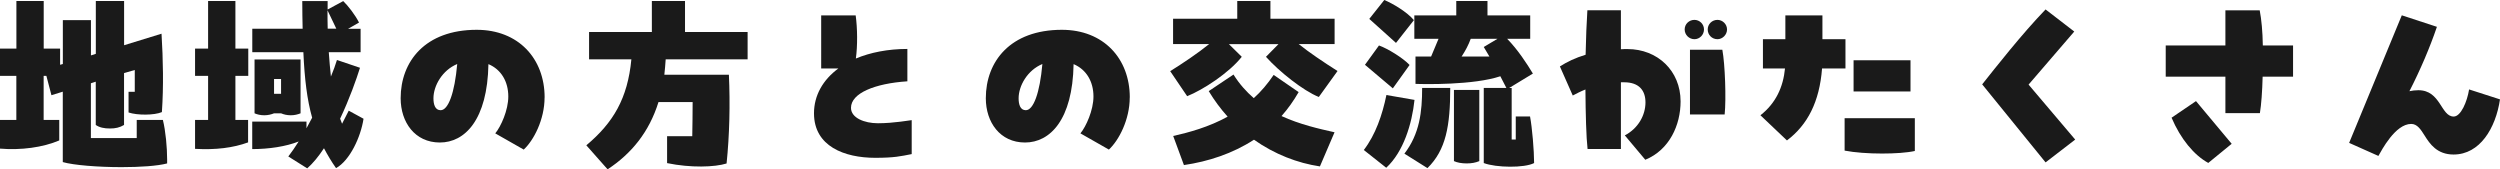 <?xml version="1.0" encoding="UTF-8"?>
<svg id="_レイヤー_2" data-name="レイヤー 2" xmlns="http://www.w3.org/2000/svg" viewBox="0 0 410.14 27.77">
  <defs>
    <style>
      .cls-1 {
        fill: #1a1a1a;
        stroke-width: 0px;
      }
    </style>
  </defs>
  <g id="PC">
    <g>
      <path class="cls-1" d="M27.42,26.17v.64c-1.57.42-4.45.61-7.49.61-3.81,0-7.87-.32-9.63-.83v-11.55l-1.86.58-.83-3.17h-.45v7.23h2.56v3.36c-2.69,1.15-6.3,1.63-9.73,1.34v-4.7h2.69v-7.23H0v-4.48h2.69V.16h4.48v7.81h2.69v2.66l.45-.13V3.3h4.61v5.79l.8-.26V.16h4.64v7.26l6.14-1.89c.26,4.29.35,8.58.06,12.86-1.25.54-4.06.54-5.47.06v-3.39h1.02v-3.58l-1.76.51v8.51c-.7.42-1.41.58-2.3.58-.96,0-1.73-.16-2.34-.58v-7.1l-.8.26v8.99h7.52v-2.98h4.29c.45,1.79.7,4.54.7,6.5Z"/>
      <path class="cls-1" d="M34.14.16h4.48v7.81h2.11v4.48h-2.11v7.23h2.08v3.68c-2.46.9-5.31,1.25-8.7,1.06v-4.74h2.14v-7.23h-2.14v-4.48h2.14V.16ZM57.18,18.14l2.46,1.34c-.45,2.98-2.24,6.85-4.51,8.1-.77-1.09-1.41-2.18-1.98-3.26-.86,1.31-1.79,2.46-2.75,3.3l-3.1-1.95c.54-.7,1.12-1.54,1.7-2.46-2.08.83-4.9,1.25-7.62,1.25v-4.51h8.9v1.09l.93-1.73c-.83-2.94-1.25-6.37-1.44-10.75h-8.38v-3.84h8.26c-.03-1.41-.06-2.94-.06-4.54h4.16v1.38l2.56-1.38c.77.74,1.95,2.24,2.59,3.52l-1.79,1.02h2.05v3.84h-5.22c.1,1.47.22,2.78.35,4,.42-.99.74-1.92.99-2.72l3.78,1.28c-.58,1.86-1.73,5.12-3.26,8.35.1.29.22.58.32.83l1.09-2.14ZM44.96,18.59c-.48.19-.99.32-1.6.32-.64,0-1.15-.13-1.6-.32v-8.83h7.55v8.83c-.48.19-.99.32-1.6.32-.64,0-1.15-.13-1.6-.32h-1.15ZM46.11,15.39v-2.43h-1.15v2.43h1.15ZM55.17,4.7l-1.44-3.01c0,1.06,0,2.05.03,3.01h1.41Z"/>
      <path class="cls-1" d="M89.34,16c0,3.62-1.79,7.04-3.42,8.54l-4.67-2.66c.93-1.12,2.14-3.81,2.14-6.05,0-2.43-1.15-4.42-3.26-5.31-.16,9.15-3.87,12.86-7.97,12.86s-6.43-3.33-6.43-7.26c0-6.02,4-11.23,12.48-11.23,6.82,0,11.14,4.7,11.14,11.1ZM75.01,10.5c-2.46,1.02-3.9,3.58-3.9,5.63,0,.99.26,1.95,1.18,1.95,1.25,0,2.3-2.82,2.72-7.58Z"/>
      <path class="cls-1" d="M122.65,9.73h-13.44c-.06.9-.13,1.7-.22,2.53h10.59c.22,4.83.1,9.92-.38,14.56-1.95.61-5.89.74-9.76-.06v-4.42h4.13c.03-1.86.06-3.74.06-5.6h-5.6c-1.54,4.93-4.42,8.45-8.35,11.04l-3.49-3.94c4.42-3.71,6.78-7.68,7.39-14.11h-6.94v-4.48h10.3V.16h5.44v5.09h10.27v4.48Z"/>
      <path class="cls-1" d="M149.57,19.71v5.57c-1.79.35-2.85.61-5.98.61-5.06,0-10.05-1.89-10.05-7.3,0-2.94,1.47-5.5,4-7.36h-2.82V2.53h5.66c.29,2.11.32,4.96.03,7.07,2.37-.99,5.25-1.57,8.45-1.57v5.31c-5.34.35-9.25,1.95-9.25,4.35,0,1.66,2.21,2.53,4.42,2.53,2.66,0,5.31-.51,5.54-.51Z"/>
      <path class="cls-1" d="M185.34,16c0,3.62-1.79,7.04-3.42,8.54l-4.67-2.66c.93-1.12,2.14-3.81,2.14-6.05,0-2.43-1.15-4.42-3.26-5.31-.16,9.15-3.87,12.86-7.97,12.86s-6.43-3.33-6.43-7.26c0-6.02,4-11.23,12.48-11.23,6.82,0,11.14,4.7,11.14,11.1ZM171.01,10.5c-2.46,1.02-3.9,3.58-3.9,5.63,0,.99.26,1.95,1.18,1.95,1.25,0,2.3-2.82,2.72-7.58Z"/>
      <path class="cls-1" d="M191.97,11.68c2.14-1.34,4.45-2.88,6.4-4.45h-5.92V3.07h10.53V.16h5.44v2.91h10.53v4.16h-5.89c1.63,1.31,4.03,2.94,6.37,4.42l-3.07,4.26c-2.56-1.02-6.53-4.19-8.67-6.59l2.05-2.08h-8.13l2.11,2.08c-2.14,2.69-6.4,5.44-8.96,6.46l-2.78-4.1ZM210.24,19.04c3.01,1.38,6.11,2.08,8.7,2.66l-2.4,5.6c-3.65-.54-7.42-1.98-10.82-4.38-3.49,2.27-7.49,3.58-11.49,4.16l-1.76-4.77c2.56-.58,5.79-1.44,8.93-3.17-1.12-1.25-2.18-2.66-3.1-4.19l4.06-2.72c.96,1.54,2.11,2.82,3.33,3.87,1.18-1.06,2.27-2.34,3.26-3.81l4.1,2.82c-.83,1.44-1.76,2.75-2.82,3.94Z"/>
      <path class="cls-1" d="M232.06,16.38c-.42,3.97-1.82,8.54-4.64,11.14l-3.68-2.91c1.92-2.5,3.04-5.76,3.71-9.02l4.61.8ZM228.51,14.5l-4.58-3.87,2.3-3.17c1.44.51,3.94,2.05,5.02,3.2l-2.75,3.84ZM229.02,7.04l-4.38-3.94,2.46-3.1c1.47.61,3.74,1.98,4.86,3.3l-2.94,3.74ZM230.4,25.21c2.5-3.26,2.91-6.85,2.91-10.78h4.61c0,6.21-.7,10.18-3.74,13.15l-3.78-2.37ZM251.01,19.1c.35,1.82.67,5.63.67,7.65-1.57.83-6.24.77-8.26,0v-12.32h3.71l-.99-1.92c-4.35,1.47-12.58,1.31-13.92,1.25v-4.48h2.56l1.22-2.91h-3.97v-3.84h6.88V.16h5.12v2.37h7.01v3.84h-3.78c1.73,1.76,3.23,4.06,4.22,5.7l-3.9,2.37h.42v8.45h.67v-3.78h2.34ZM238.53,14.75h4.16v11.68c-.61.26-1.28.38-2.08.38s-1.54-.13-2.08-.38v-11.68ZM244.35,9.28c-.29-.51-.61-1.06-.93-1.57l2.24-1.34h-4.38c-.35.96-.86,1.95-1.5,2.91h4.58Z"/>
      <path class="cls-1" d="M275.71,16.64c0,3.87-1.82,7.94-5.79,9.57l-3.36-4c2.21-1.15,3.39-3.33,3.39-5.41,0-1.92-1.02-3.3-3.49-3.3h-.54v10.94h-5.47c-.22-1.92-.32-5.7-.35-9.76-.8.32-1.47.67-2.08.99l-2.11-4.77c1.15-.74,2.53-1.41,4.22-1.92.06-2.78.16-5.38.29-7.3h5.5v6.4c.35-.03.7-.03,1.09-.03,4.9,0,8.7,3.55,8.7,8.58ZM277.98,6.43c-.86,0-1.6-.7-1.6-1.6s.74-1.57,1.6-1.57,1.57.7,1.57,1.57-.7,1.6-1.57,1.6ZM277.25,18.78v-10.62h5.31c.45,2.4.64,8.1.38,10.62h-5.7ZM280.16,4.83c0-.86.7-1.57,1.6-1.57.83,0,1.57.7,1.57,1.57s-.74,1.6-1.57,1.6c-.9,0-1.6-.7-1.6-1.6Z"/>
      <path class="cls-1" d="M292.9,6.43v-3.9h6.08v3.9h3.78v4.8h-3.84c-.42,5.47-2.37,9.25-5.76,11.81l-4.35-4.13c2.53-1.98,3.74-4.64,4.03-7.68h-3.62v-4.8h3.68ZM302.62,19.39h11.52v5.38c-1.31.29-3.3.42-5.38.42-2.21,0-4.48-.16-6.14-.48v-5.31ZM304.09,9.89h9.34v5.12h-9.34v-5.12Z"/>
      <path class="cls-1" d="M340.29,5.18l-7.49,8.7,7.65,9.02-4.86,3.74-10.4-12.8c2.14-2.69,6.53-8.29,10.4-12.29l4.7,3.62Z"/>
      <path class="cls-1" d="M376.19,7.46v5.12h-4.99c-.06,2.4-.22,4.58-.45,5.98h-5.66v-5.98h-9.79v-5.12h9.79V1.7h5.63c.29,1.5.48,3.55.51,5.76h4.96ZM360.26,16.58l5.86,7.01-3.84,3.14c-2.34-1.28-4.54-3.94-6.02-7.42l4-2.72Z"/>
      <path class="cls-1" d="M410.14,16.29c-.7,4.74-3.3,9.06-7.62,9.06-2.72,0-3.9-1.76-4.74-3.1-.64-1.02-1.22-1.92-2.21-1.92-2.62,0-4.86,4.35-5.38,5.25l-4.8-2.14,8.64-20.93,5.76,1.89c-1.15,3.39-2.72,7.07-4.51,10.56.48-.1.96-.16,1.47-.16,3.68,0,3.68,4.32,5.79,4.32,1.18,0,2.21-2.43,2.53-4.45l5.06,1.63Z"/>
    </g>
  </g>
</svg>